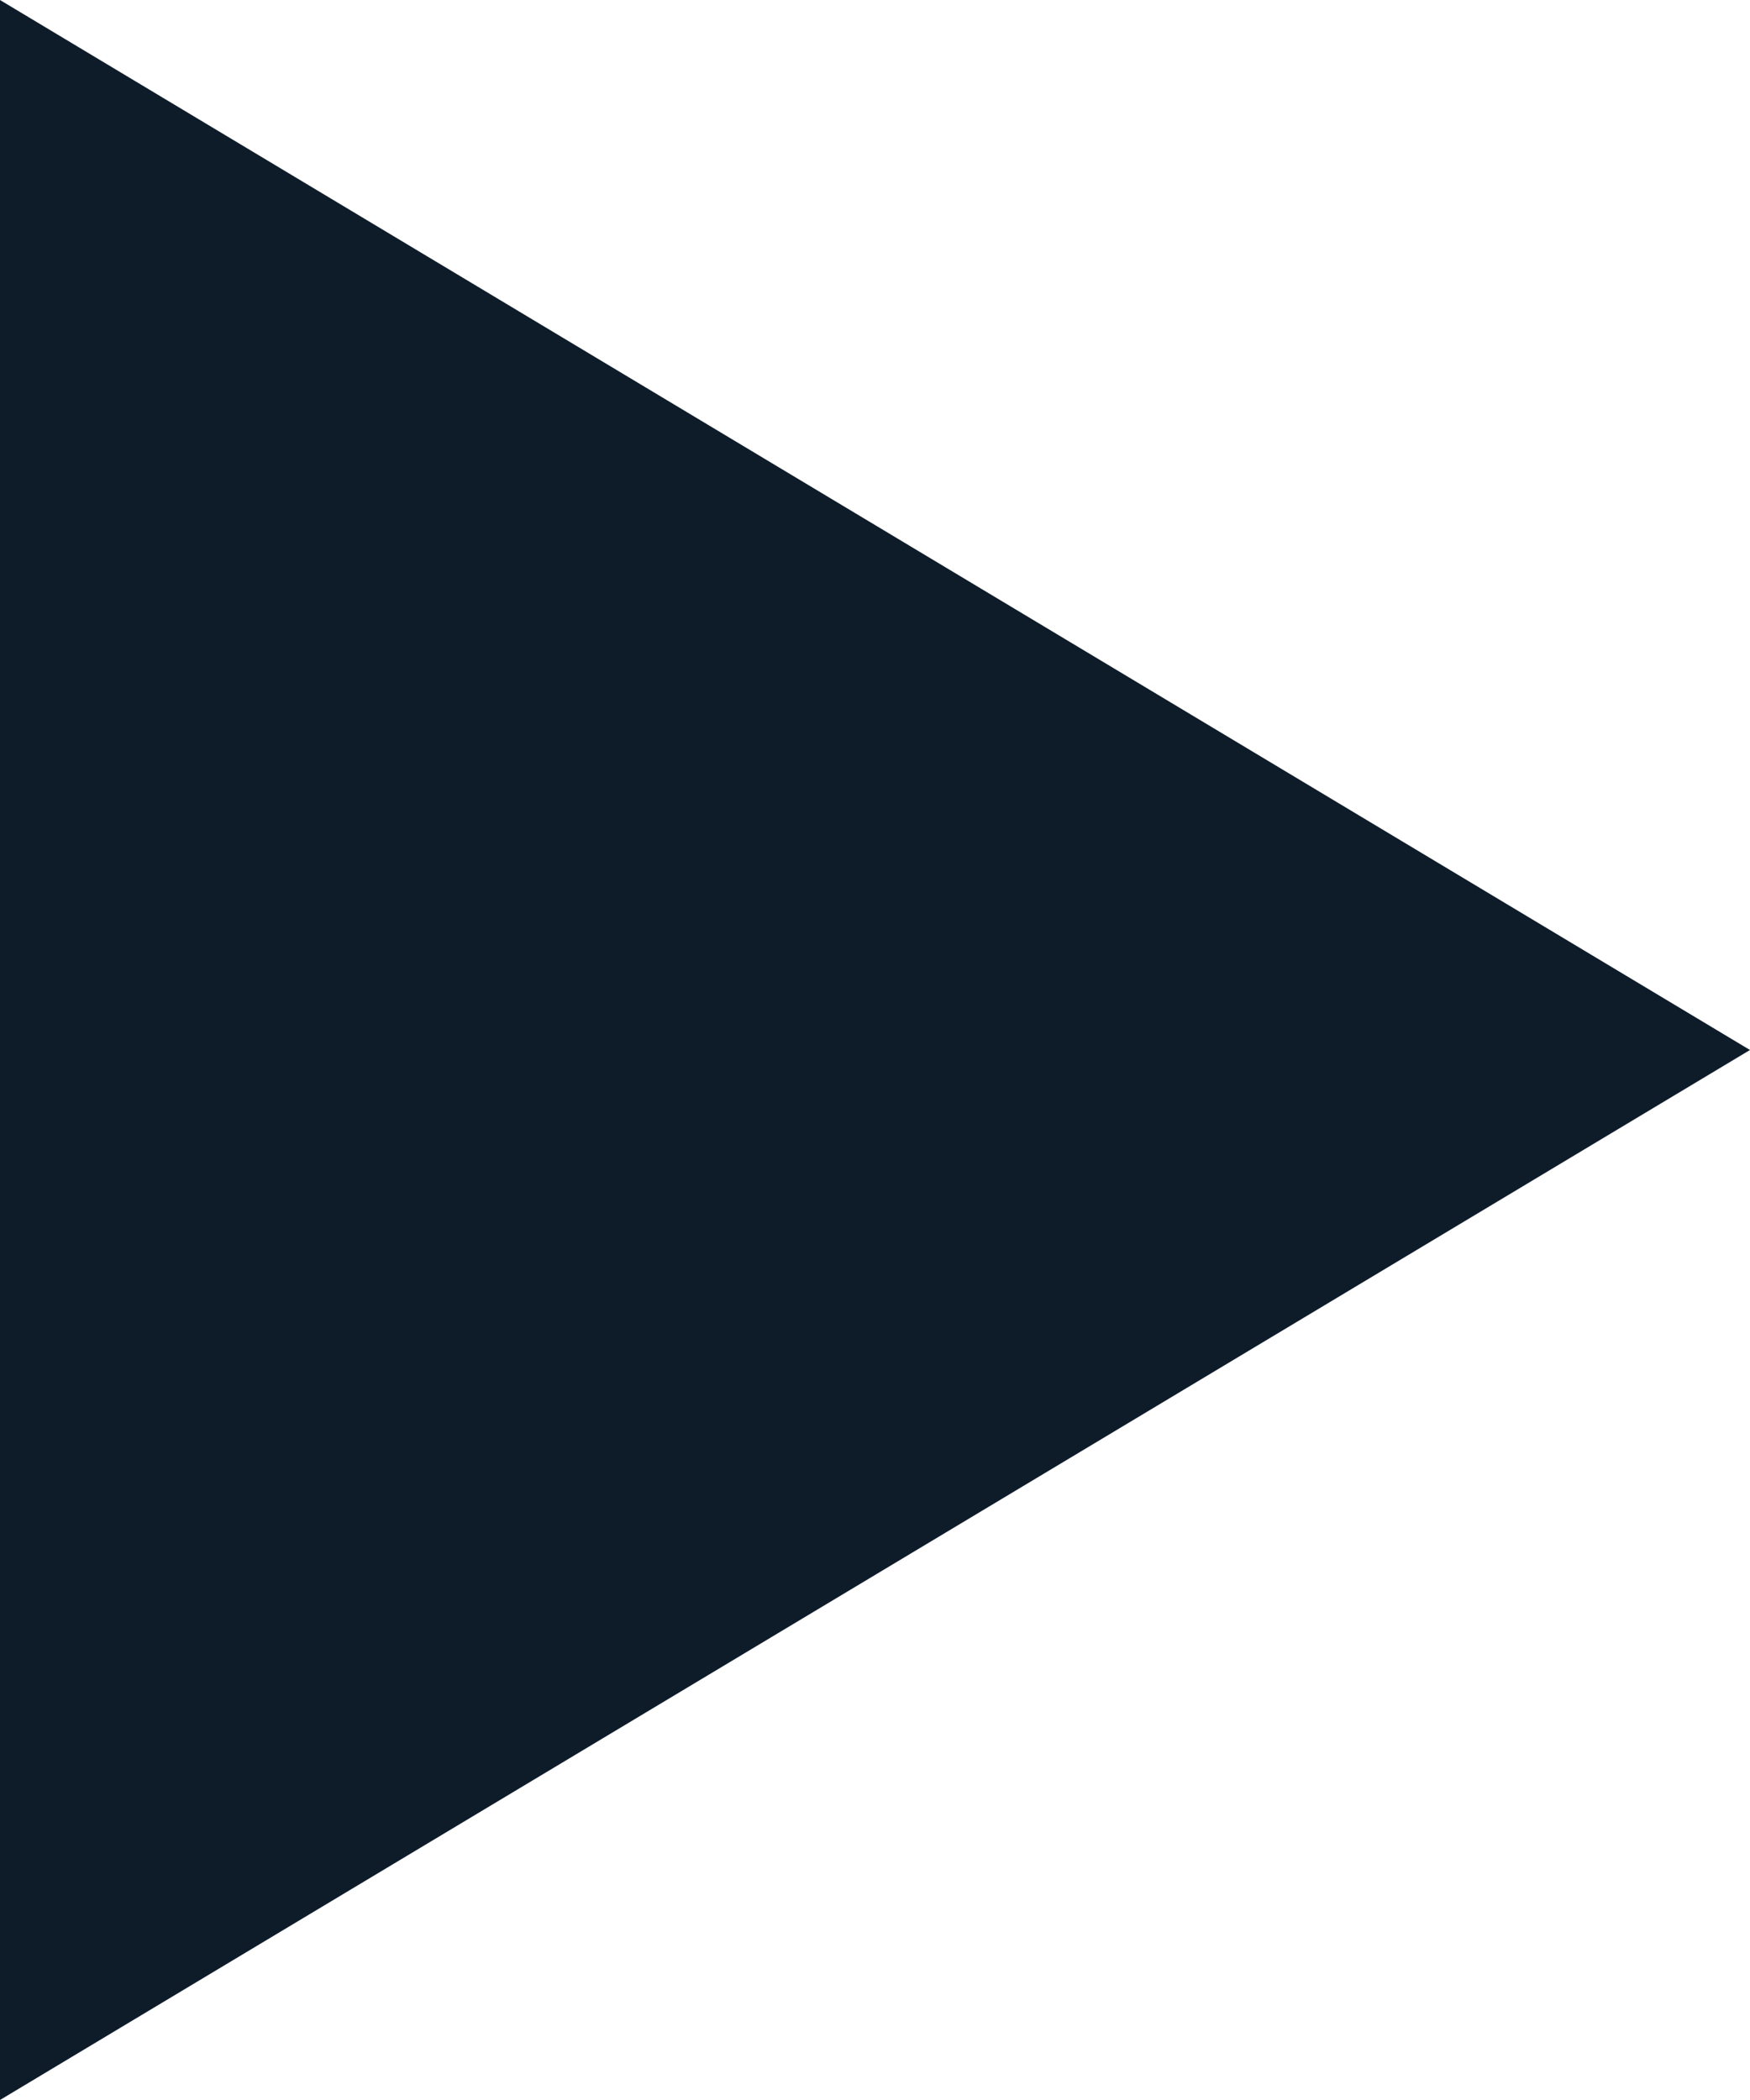 <svg xmlns="http://www.w3.org/2000/svg" width="15" height="18" viewBox="0 0 15 18">
  <g id="Polygon_1" data-name="Polygon 1" transform="translate(15) rotate(90)" fill="#0e1c2a">
    <path d="M 17.117 14.5 L 0.883 14.5 L 9 0.972 L 17.117 14.5 Z" stroke="none"/>
    <path d="M 9 1.944 L 1.766 14 L 16.234 14 L 9 1.944 M 9 0 L 18 15 L 0 15 L 9 0 Z" stroke="none" fill="#0e1c2a"/>
  </g>
</svg>

